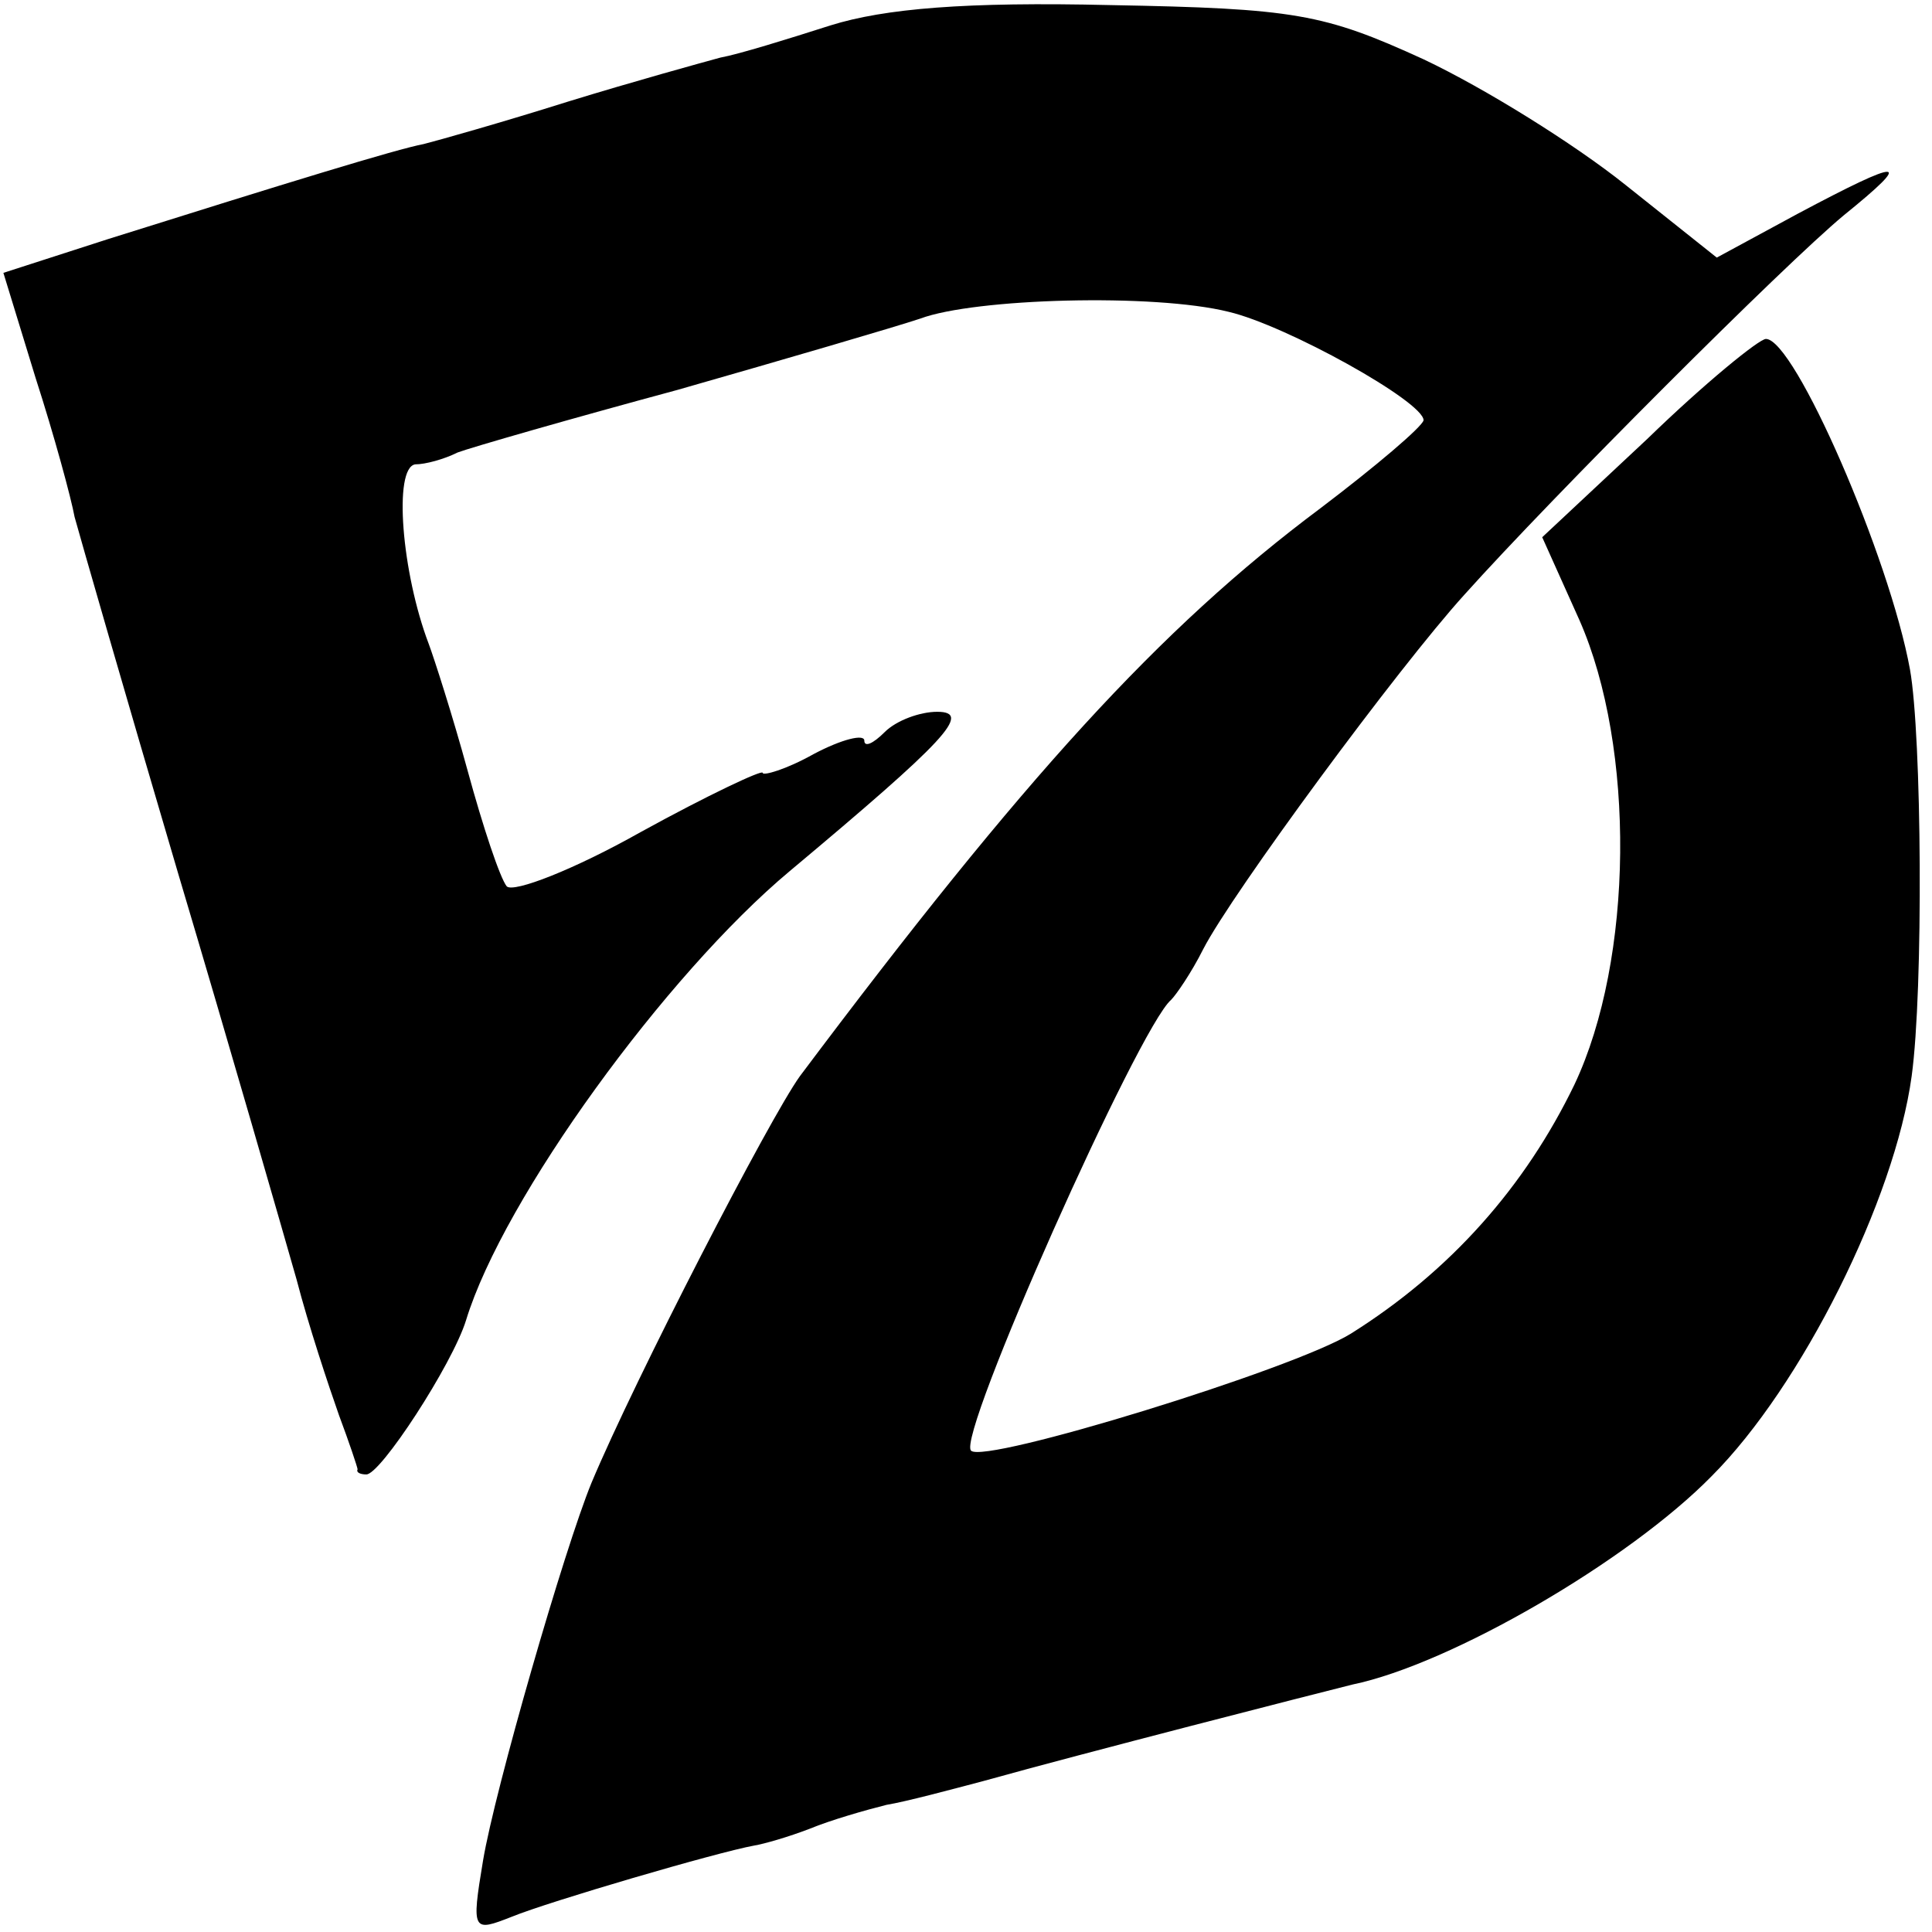 <?xml version="1.0" standalone="no"?>
<!DOCTYPE svg PUBLIC "-//W3C//DTD SVG 20010904//EN"
 "http://www.w3.org/TR/2001/REC-SVG-20010904/DTD/svg10.dtd">
<svg version="1.0" xmlns="http://www.w3.org/2000/svg"
 width="114pt" height="114pt" viewBox="0 0 114 114"
 preserveAspectRatio="xMidYMid meet">
<g transform="translate(0,114) scale(0.1,-0.1)"
fill="#000000" stroke="none">
<path d="M490 1125 c-25 -8 -54 -17 -65 -19 -11 -3 -51 -14 -90 -26 -38 -12
-77 -23 -85 -25 -16 -3 -81 -23 -186 -56 l-62 -20 19 -62 c11 -34 21 -71 23
-82 3 -11 30 -105 61 -210 31 -104 62 -212 70 -240 7 -27 19 -63 25 -80 6 -16
11 -31 11 -32 -1 -2 2 -3 5 -3 8 -1 51 65 59 91 22 72 118 204 191 265 92 77
108 94 87 94 -10 0 -24 -5 -31 -12 -7 -7 -12 -9 -12 -5 0 4 -13 1 -30 -8 -16
-9 -30 -13 -30 -11 0 2 -32 -13 -72 -35 -39 -22 -75 -36 -79 -32 -4 5 -14 35
-23 68 -9 33 -20 67 -23 75 -16 42 -21 104 -8 106 6 0 17 3 25 7 8 3 67 20
130 37 63 18 128 37 143 42 32 12 138 15 182 4 34 -8 115 -53 115 -64 -1 -4
-28 -27 -61 -52 -95 -71 -175 -159 -307 -335 -18 -25 -97 -178 -123 -240 -16
-39 -57 -181 -64 -223 -7 -42 -6 -42 17 -33 22 9 121 38 143 42 6 1 20 5 33
10 12 5 33 11 45 14 12 2 38 9 57 14 61 17 194 51 218 57 58 12 163 73 212
123 53 53 108 163 118 236 7 51 6 201 -1 240 -12 66 -68 195 -85 195 -4 0 -36
-26 -70 -59 l-62 -58 22 -49 c33 -75 32 -200 -3 -274 -29 -60 -73 -110 -132
-147 -34 -21 -216 -77 -224 -69 -9 8 99 250 118 266 3 3 12 16 19 30 17 33
115 166 154 209 52 58 189 195 224 224 42 34 35 34 -27 1 l-48 -26 -54 43
c-30 24 -83 57 -119 74 -59 27 -76 30 -185 32 -85 2 -133 -2 -165 -12z"/>
</g>
</svg>
